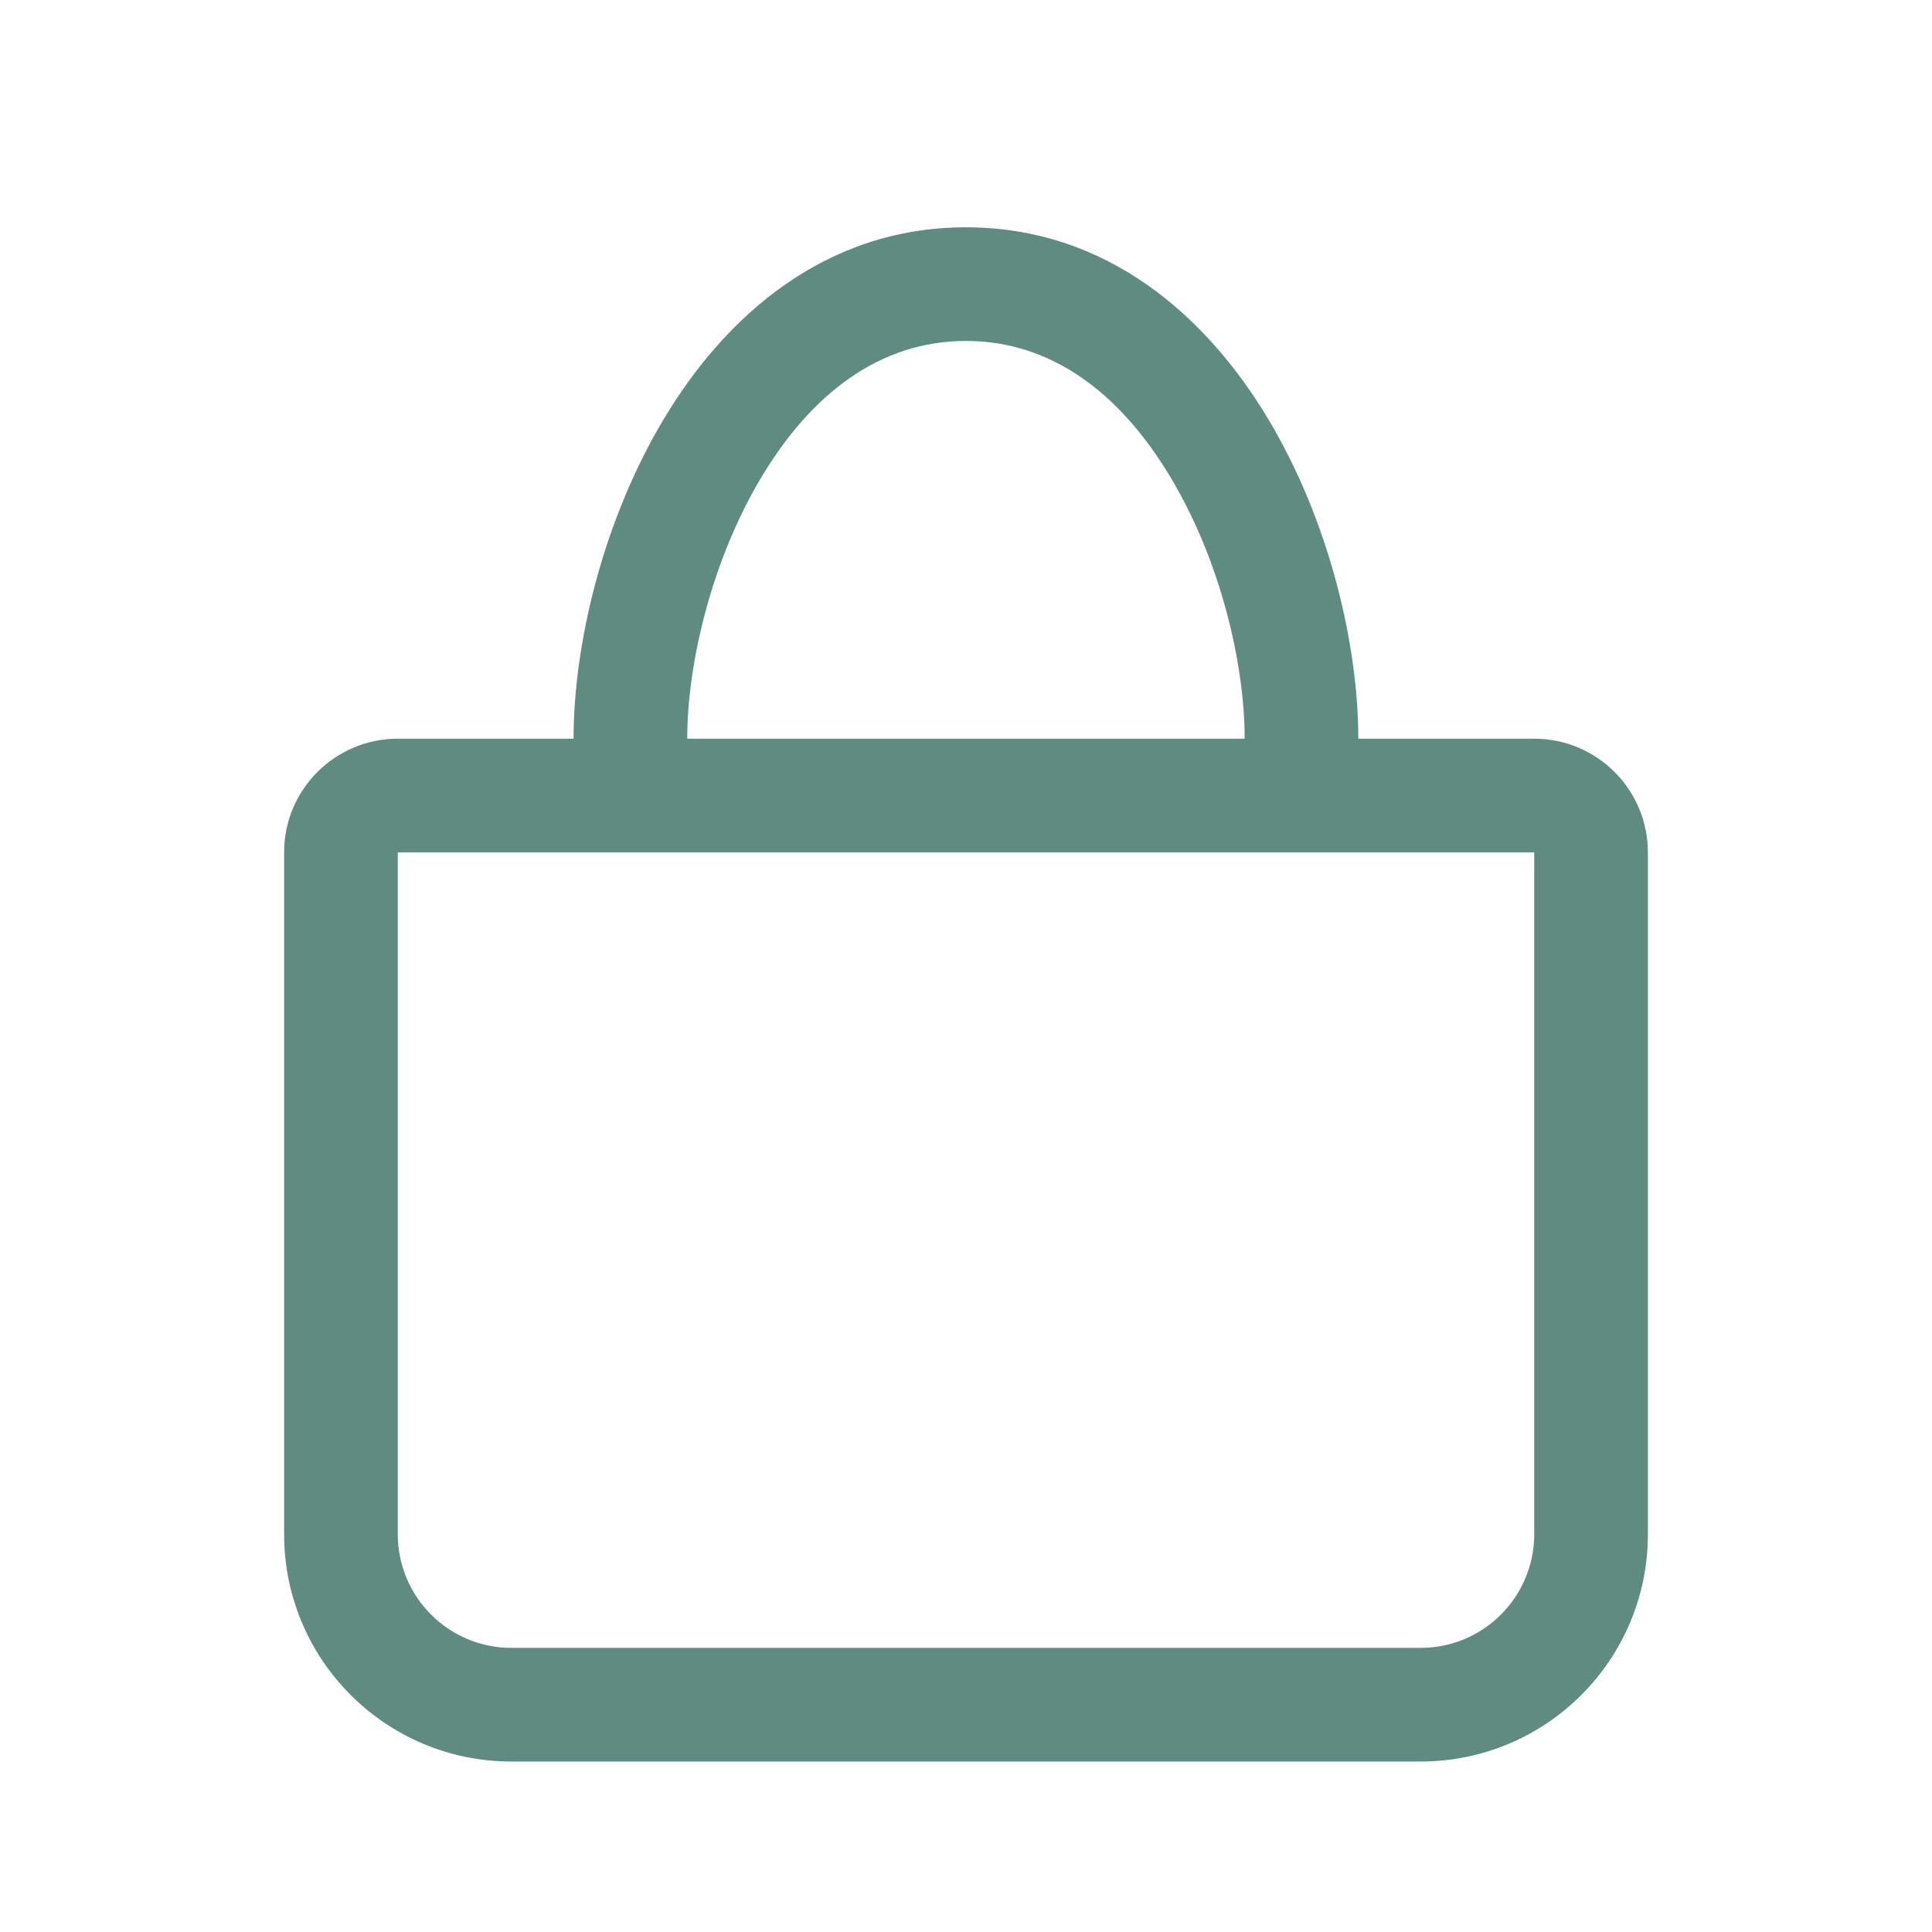<svg width="17" height="17" viewBox="0 0 17 17" fill="none" xmlns="http://www.w3.org/2000/svg">
<path fill-rule="evenodd" clip-rule="evenodd" d="M6.702 4.195C6.263 4.926 6.047 5.836 6.047 6.5C6.047 6.776 5.823 7 5.547 7C5.271 7 5.047 6.776 5.047 6.5C5.047 5.664 5.308 4.574 5.845 3.68C6.384 2.783 7.259 2 8.5 2C9.74 2 10.616 2.783 11.155 3.68C11.692 4.574 11.952 5.664 11.952 6.5C11.952 6.776 11.729 7 11.452 7C11.176 7 10.952 6.776 10.952 6.5C10.952 5.836 10.737 4.926 10.297 4.195C9.86 3.467 9.259 3 8.5 3C7.74 3 7.139 3.467 6.702 4.195Z" fill="#608B80"/>
<path fill-rule="evenodd" clip-rule="evenodd" d="M3.5 6.5C2.948 6.5 2.5 6.948 2.5 7.5V13.5C2.5 14.605 3.395 15.5 4.5 15.5H12.5C13.605 15.5 14.5 14.605 14.5 13.5V7.5C14.5 6.948 14.052 6.5 13.5 6.5H3.5ZM13.5 7.5H3.5V13.5C3.5 14.052 3.948 14.5 4.5 14.5H12.5C13.052 14.5 13.5 14.052 13.5 13.5V7.5Z" fill="#608B80"/>
</svg>
